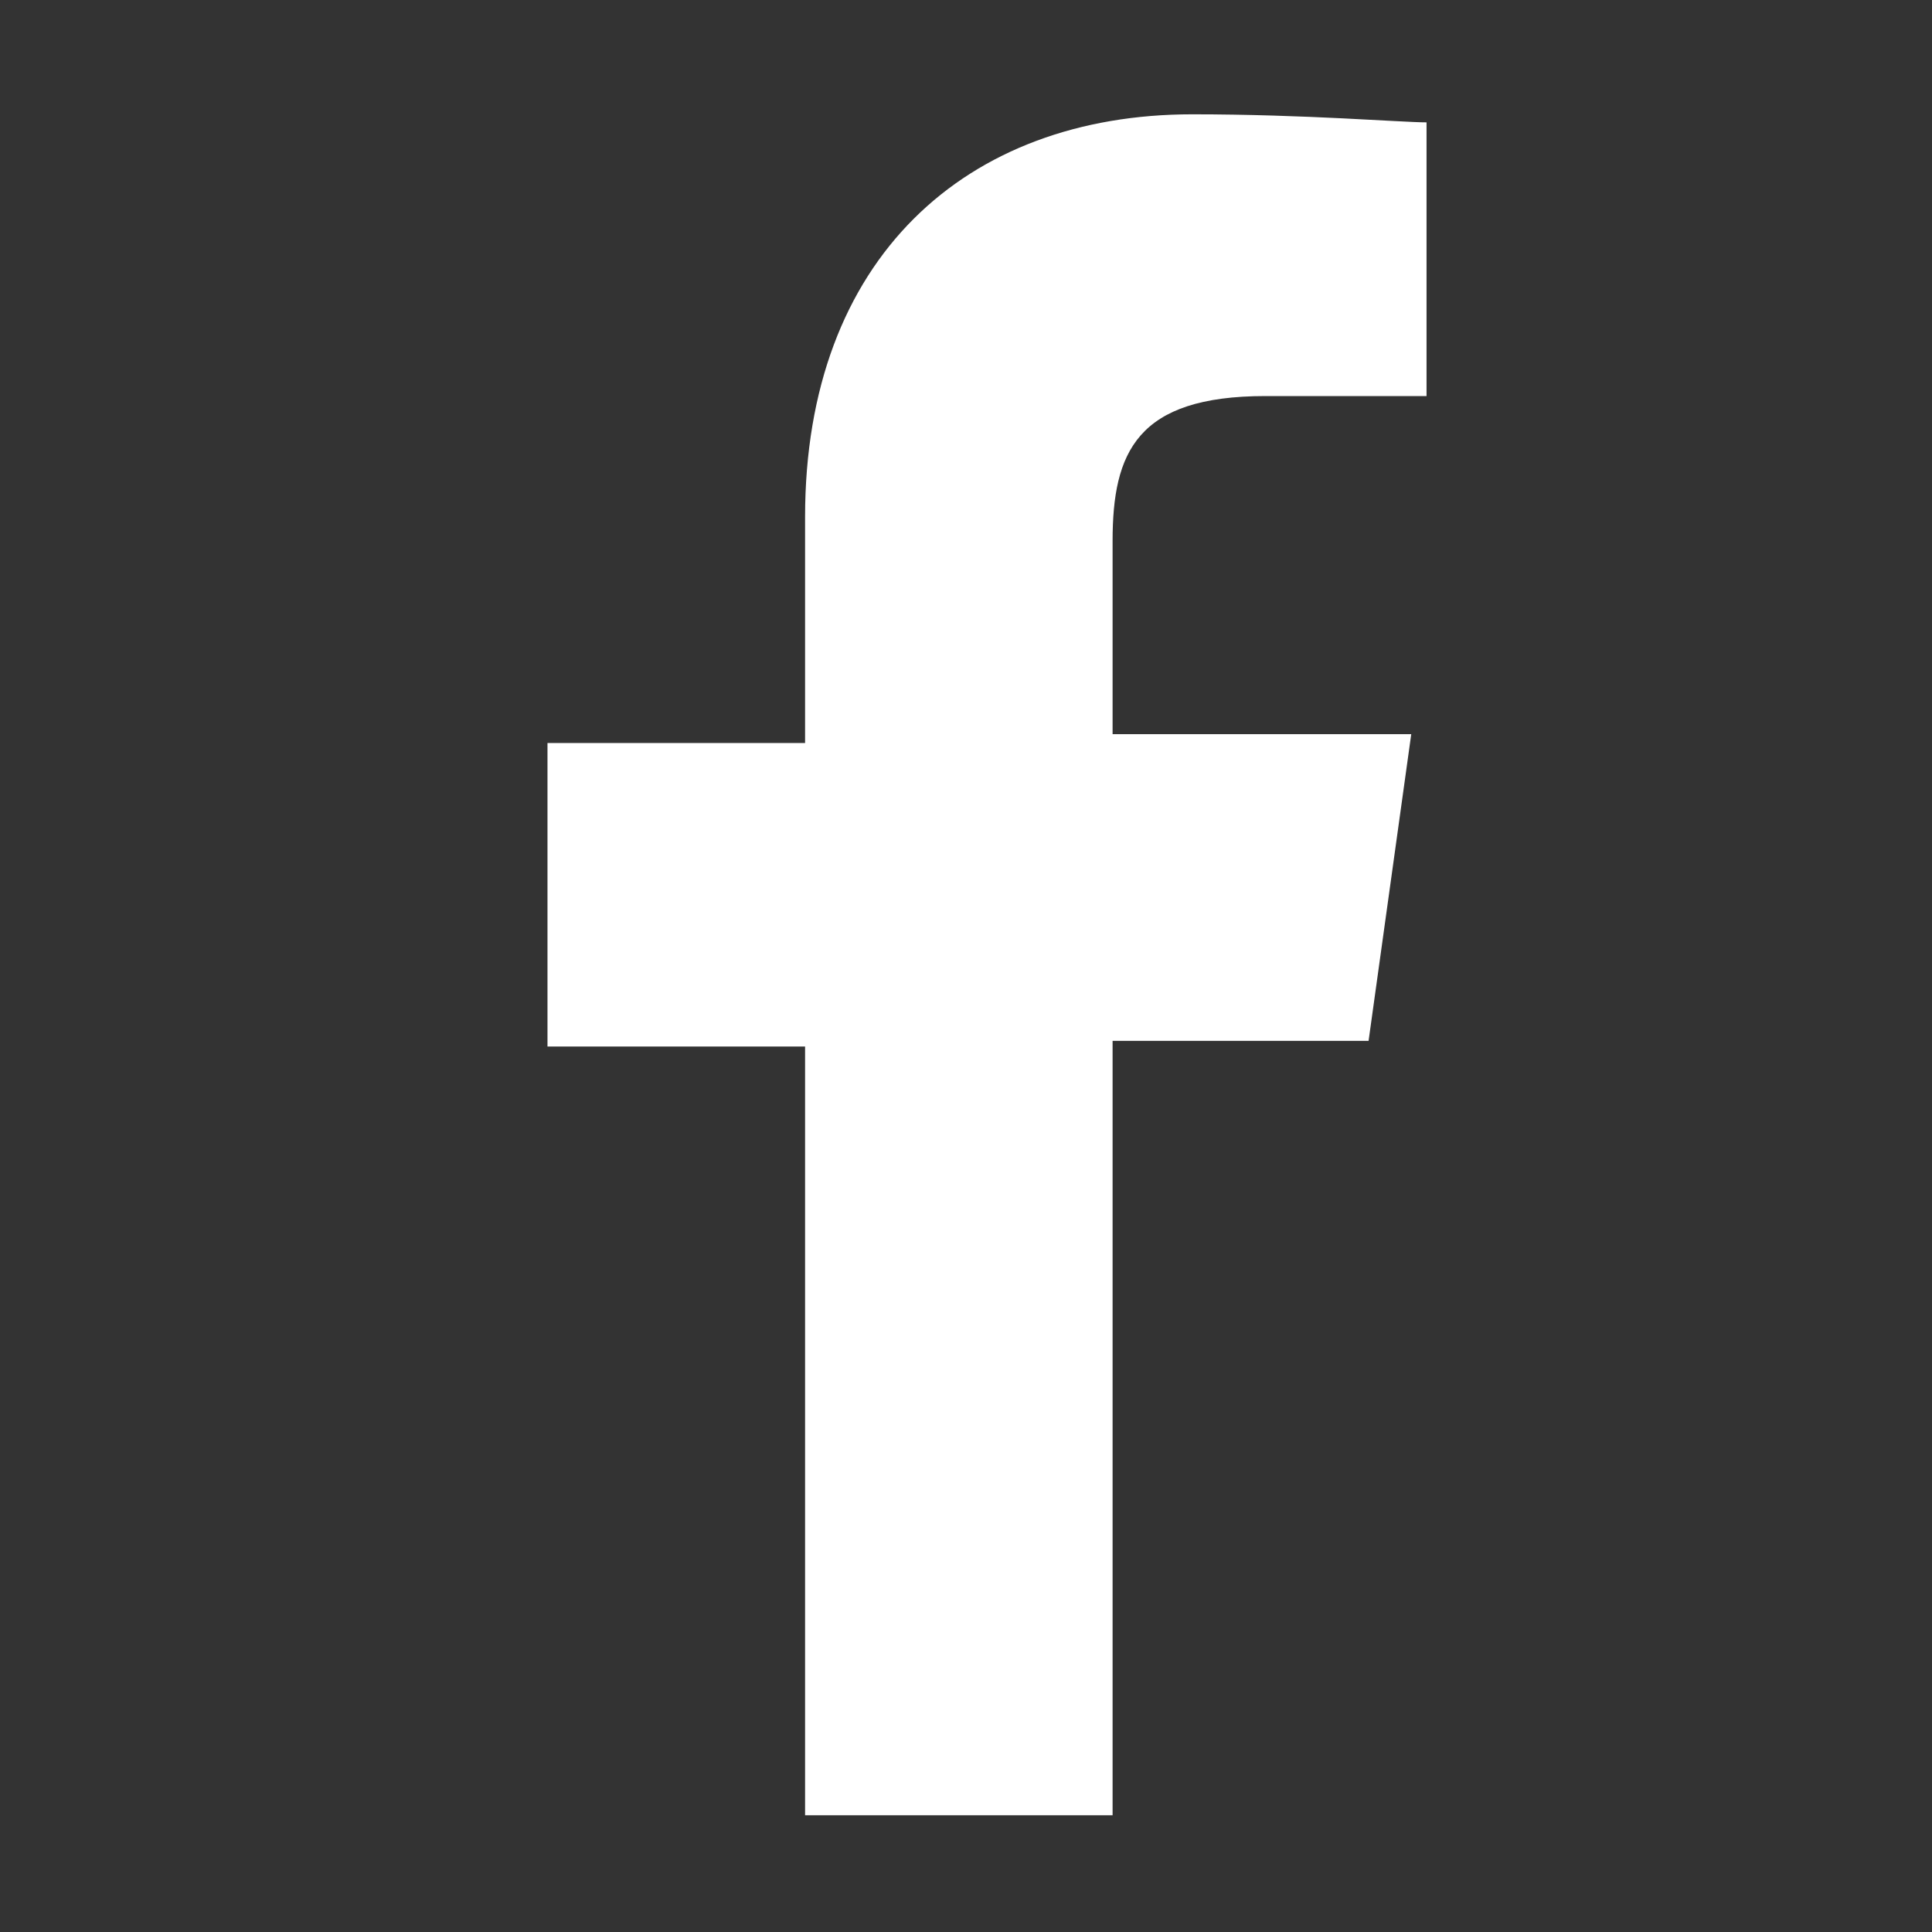 <svg width="24" height="24" viewBox="0 0 24 24" fill="none" xmlns="http://www.w3.org/2000/svg">
<rect x="0" y="0" width="24" height="24" fill="#333333" stroke="none"/>
<path d="M10.001 22.65V13H6.801V9.23H10.001V6.42C10.001 3.21 12.001 1.42 14.811 1.42C16.211 1.42 17.411 1.52 17.721 1.52V4.92H15.721C14.121 4.92 13.821 5.62 13.821 6.72V9.12H17.531L17.001 12.93H13.821V22.55H10.001V22.65Z" fill="white"/>
</svg>
